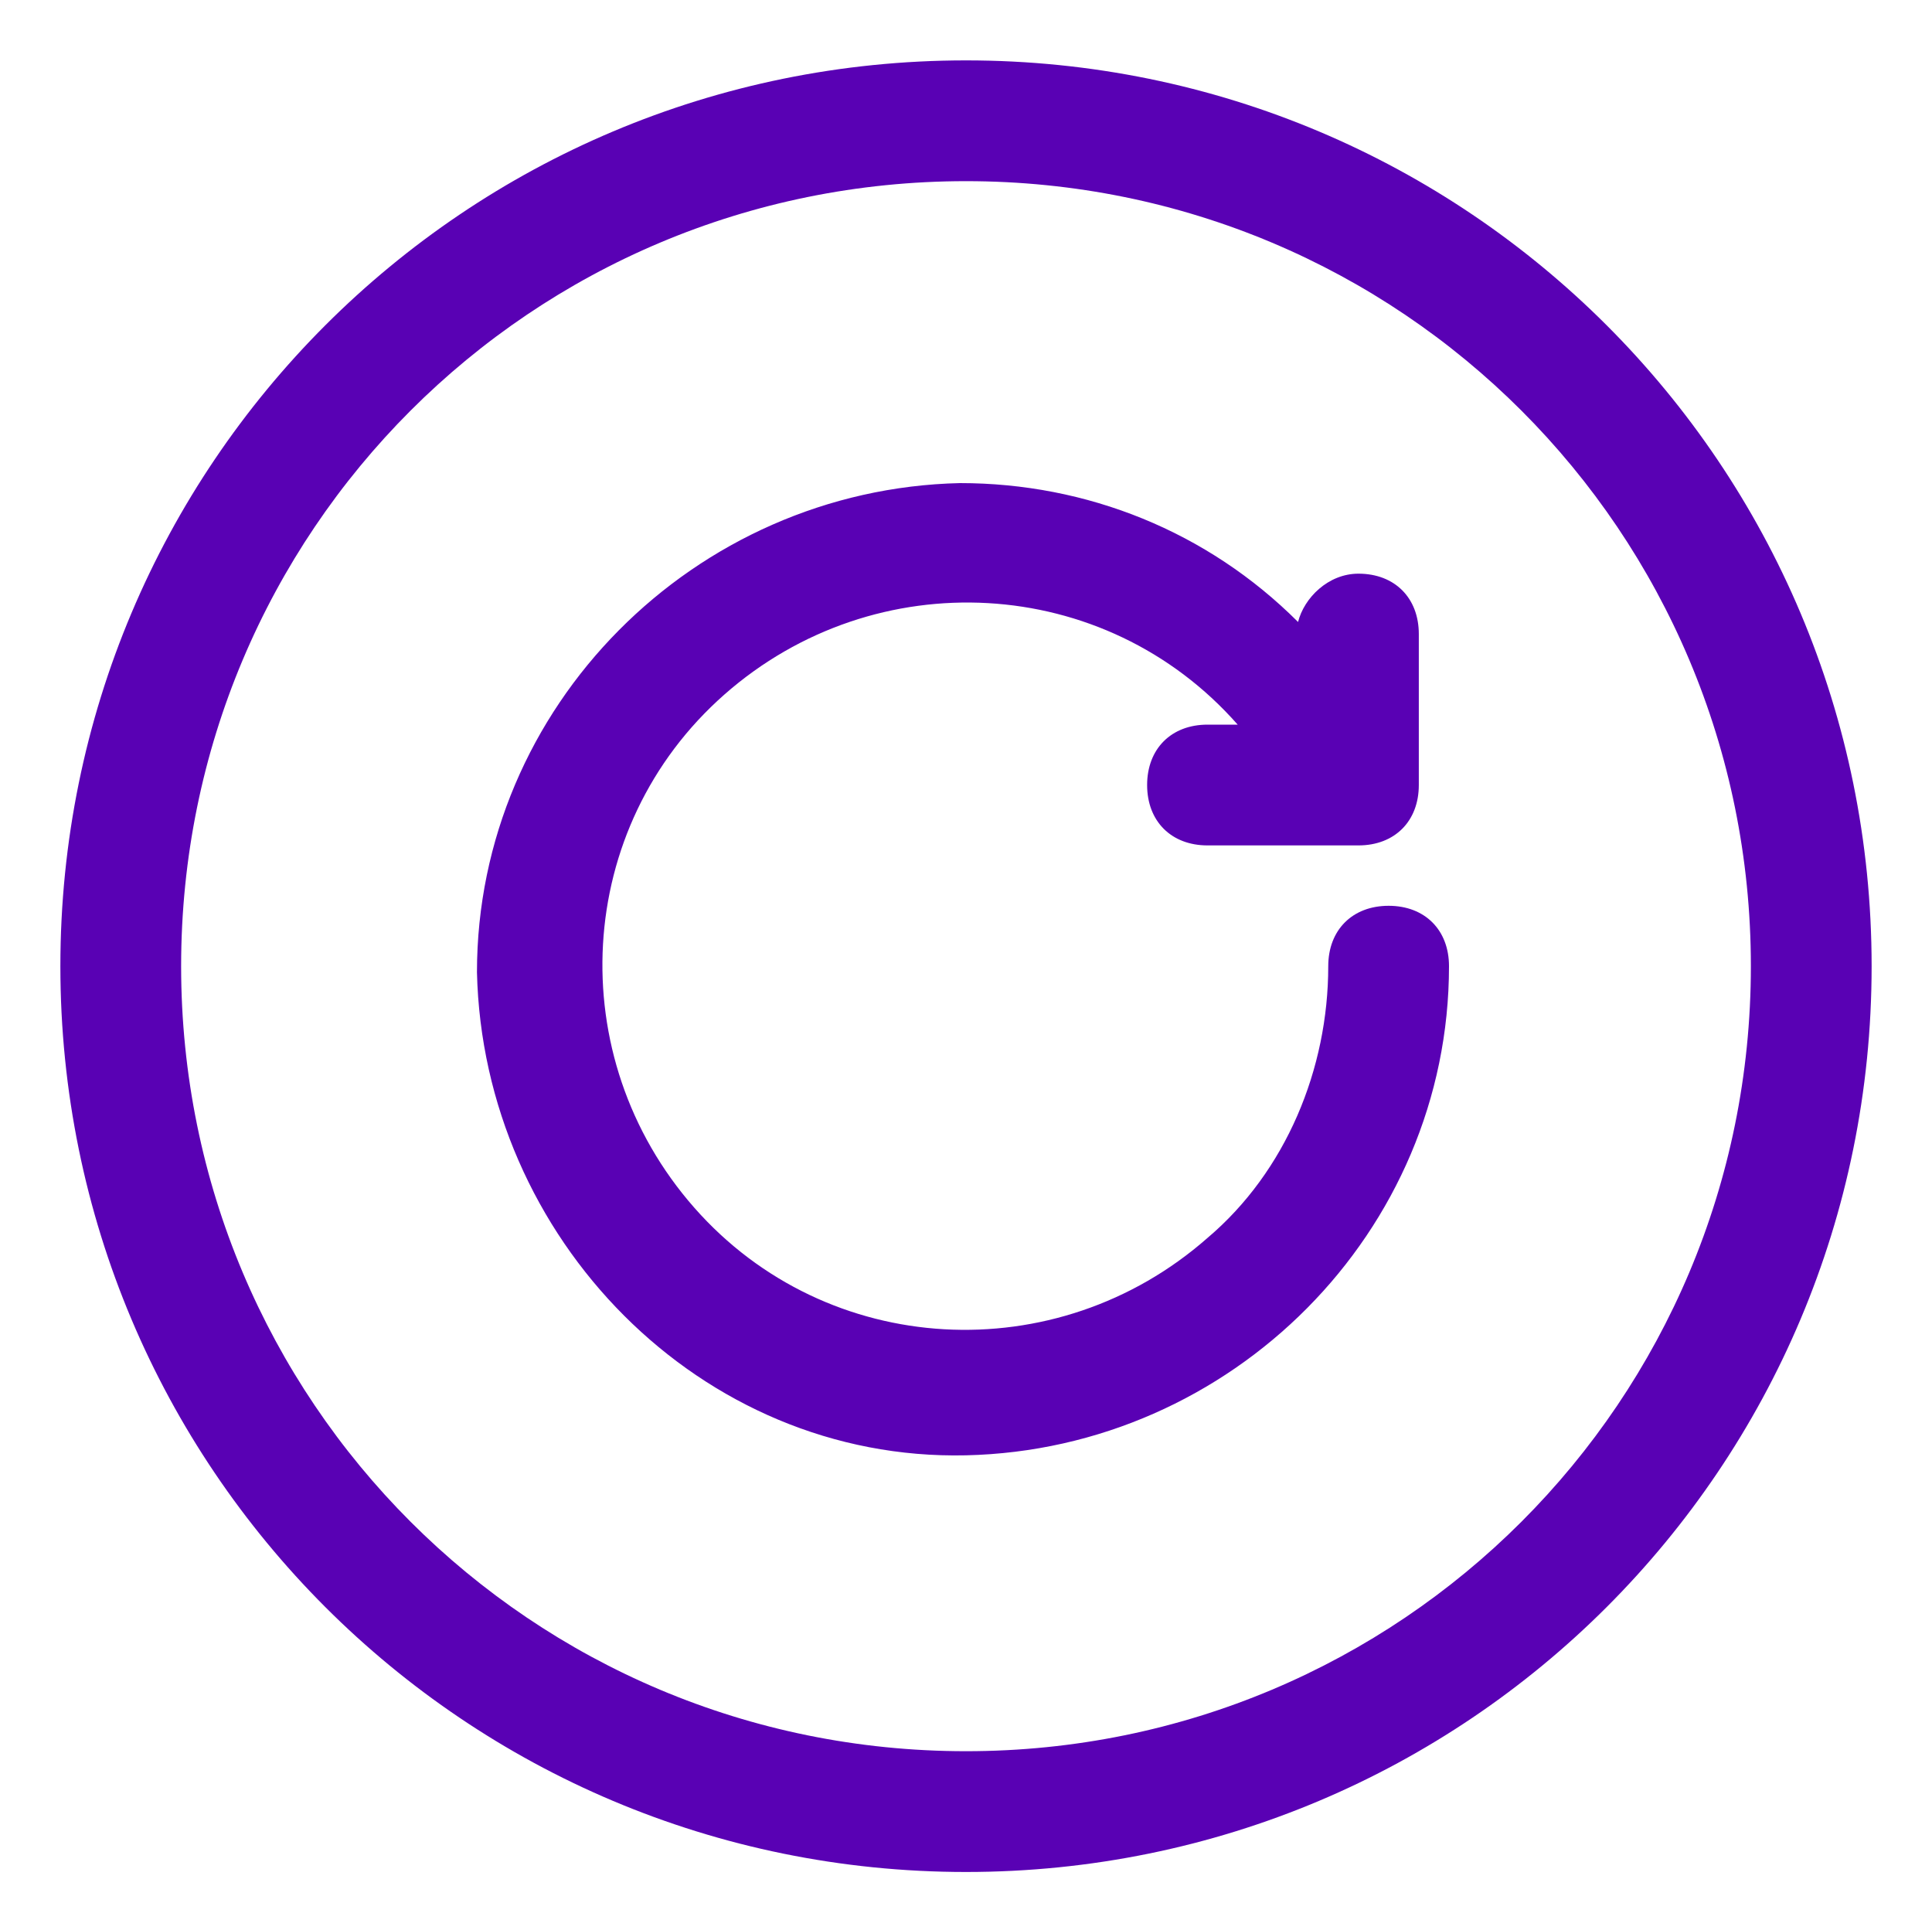 <?xml version="1.0" encoding="utf-8"?>
<!-- Generator: Adobe Illustrator 25.1.0, SVG Export Plug-In . SVG Version: 6.00 Build 0)  -->
<svg version="1.1" id="Layer_1" xmlns="http://www.w3.org/2000/svg" xmlns:xlink="http://www.w3.org/1999/xlink" x="0px" y="0px"
	 viewBox="0 0 32 31.8" style="enable-background:new 0 0 32 31.8;" xml:space="preserve">
<style type="text/css">
	.st0{fill:#5901B4;}
</style>
<g>
	<path class="st0" d="M24,16c0,4.4-3.6,8-8,8.1s-8-3.6-8.1-8c0-4.4,3.6-8,8-8.1c2.1,0,4.1,0.8,5.6,2.3c0.1-0.4,0.5-0.8,1-0.8
		c0.6,0,1,0.4,1,1V13c0,0.6-0.4,1-1,1H20c-0.6,0-1-0.4-1-1s0.4-1,1-1h0.5c-2.2-2.5-6-2.7-8.5-0.5s-2.7,6-0.5,8.5s6,2.7,8.5,0.5
		c1.3-1.1,2-2.8,2-4.5c0-0.6,0.4-1,1-1S24,15.4,24,16L24,16z M31,16c0,8.3-6.7,15-15,15S1,24.3,1,16S7.7,1,16,1S31,7.7,31,16z
		 M29,16c0-7.2-5.8-13-13-13S3,8.8,3,16s5.8,13,13,13S29,23.2,29,16z"/>
</g>
</svg>
